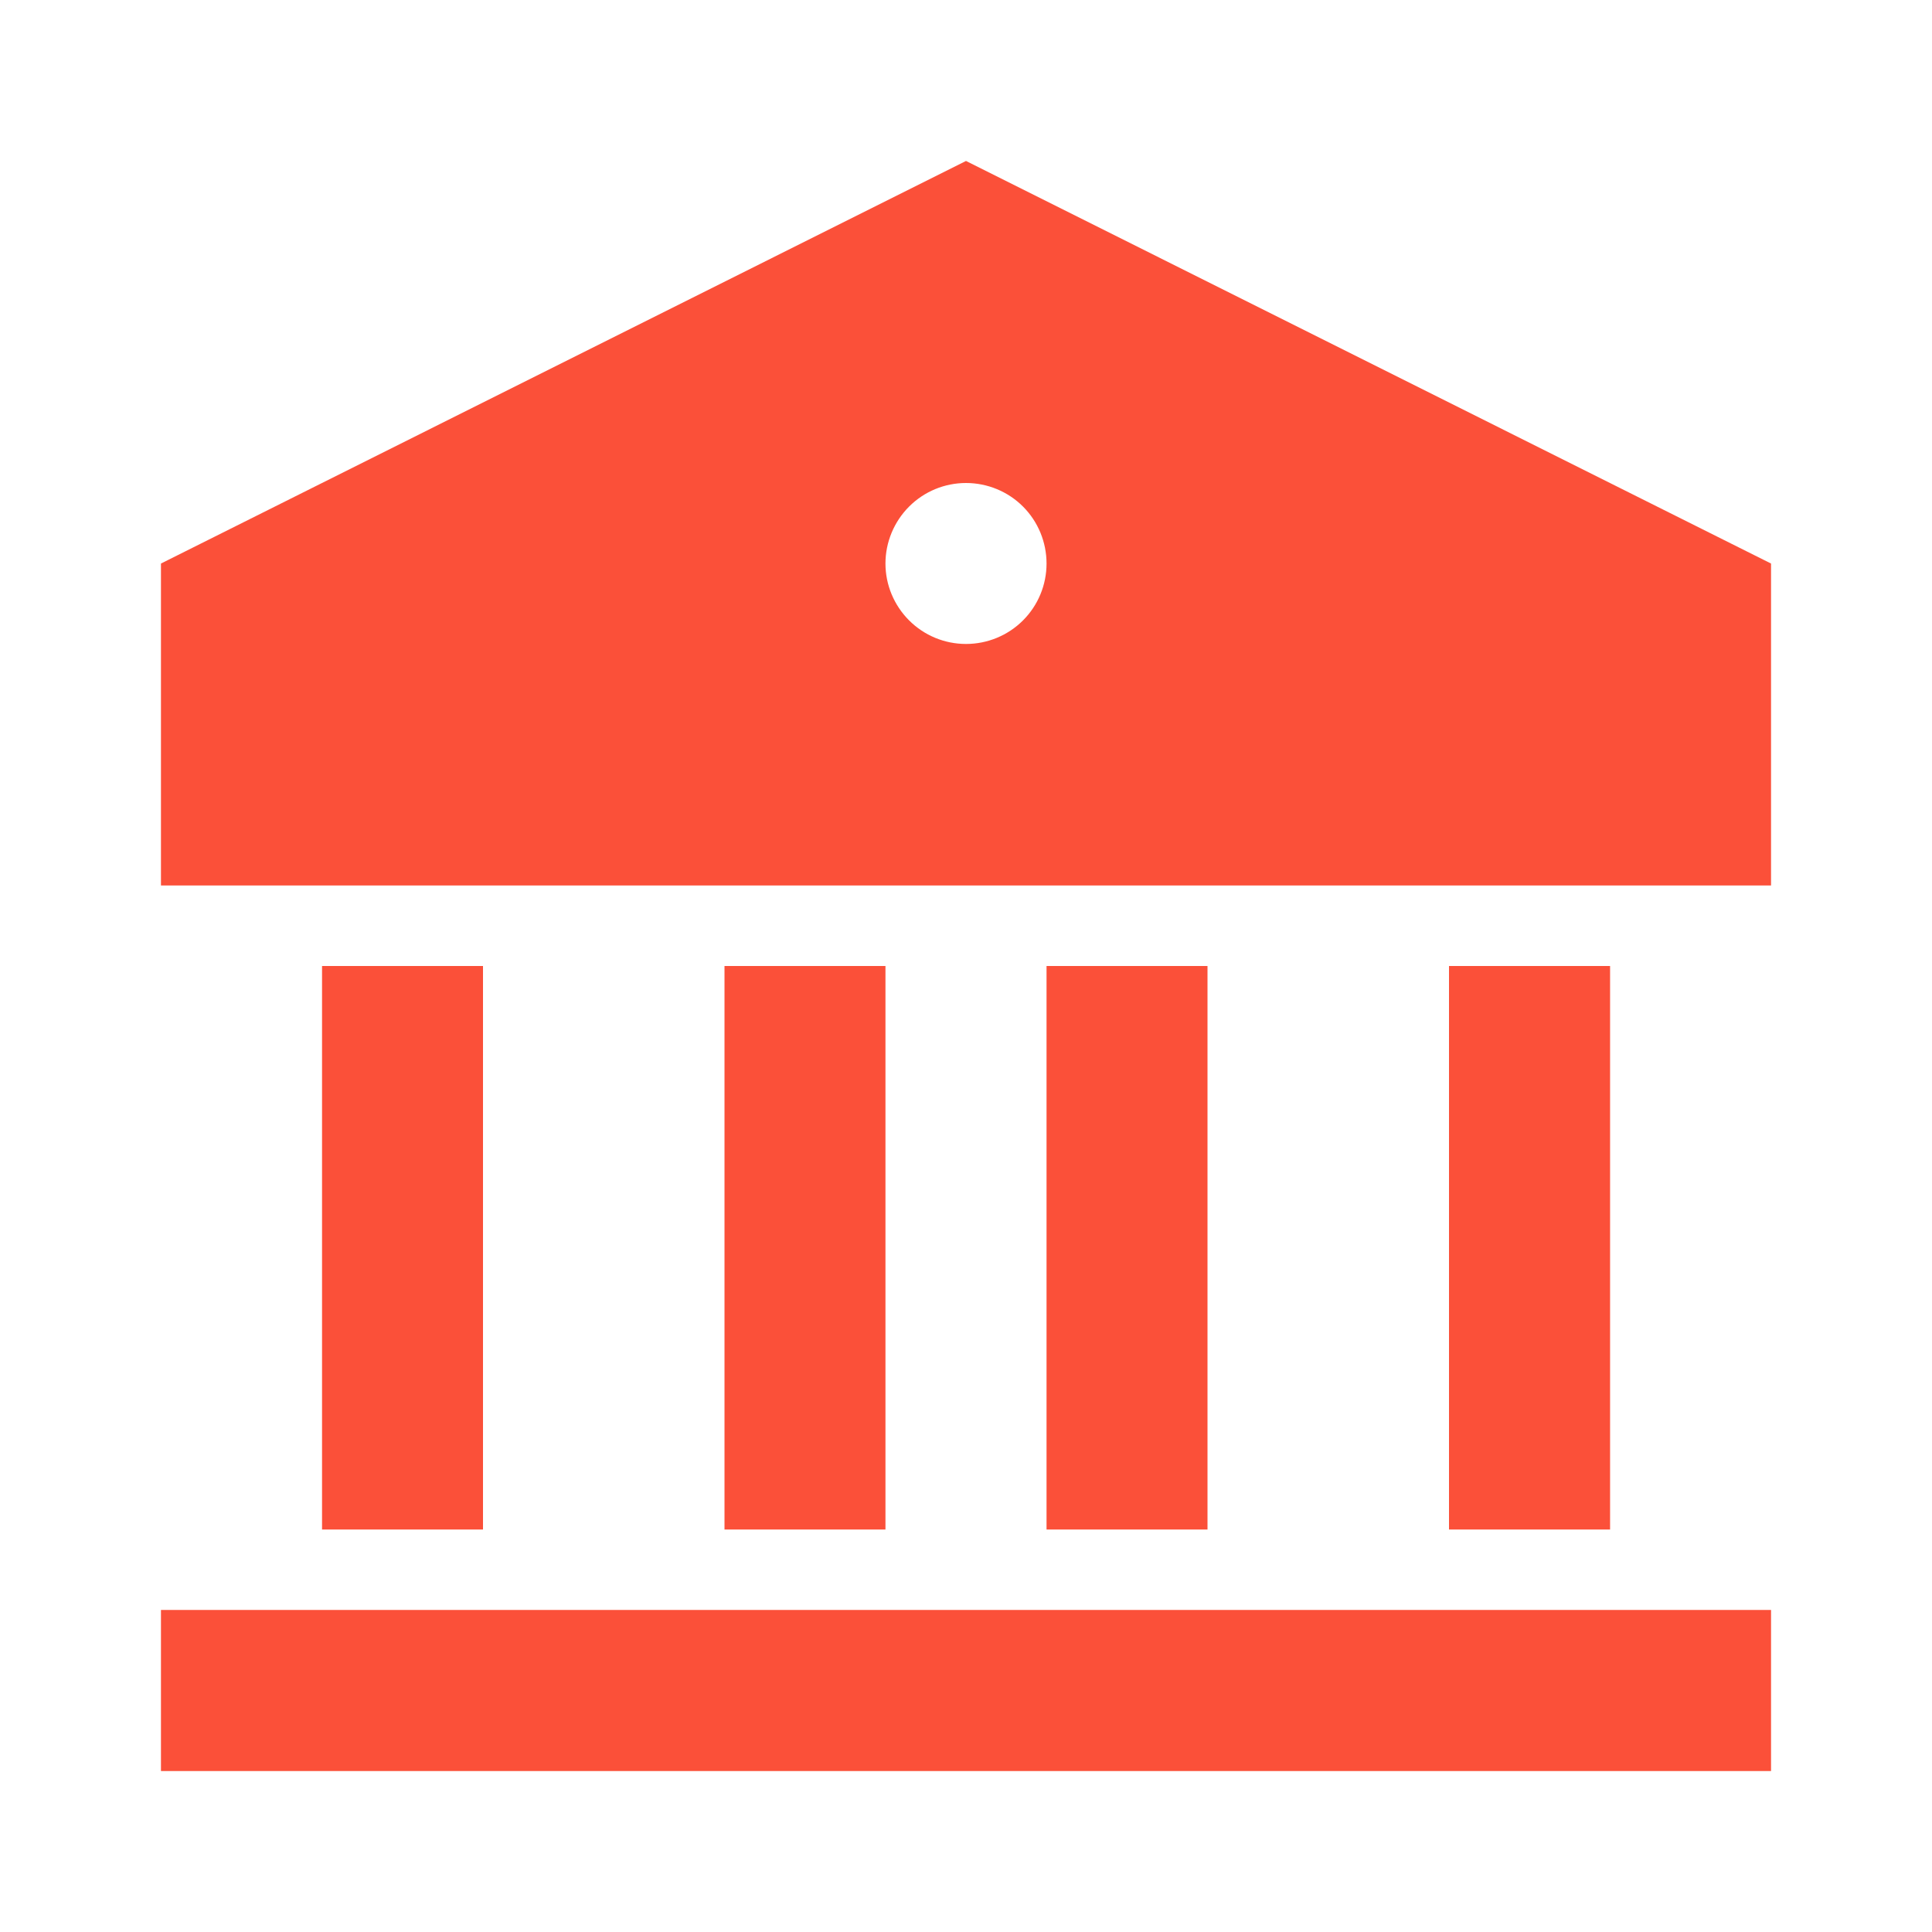 <svg width="16" height="16" viewBox="0 0 16 16" fill="none" xmlns="http://www.w3.org/2000/svg">
<path d="M1.333 13.333H14.667V14.667H1.333V13.333ZM2.667 8H4V12.667H2.667V8ZM6 8H7.333V12.667H6V8ZM8.667 8H10V12.667H8.667V8ZM12 8H13.334V12.667H12V8ZM1.333 4.667L8 1.333L14.667 4.667V7.333H1.333V4.667ZM8 5.333C8.177 5.333 8.347 5.263 8.472 5.138C8.597 5.013 8.667 4.844 8.667 4.667C8.667 4.49 8.597 4.32 8.472 4.195C8.347 4.07 8.177 4 8 4C7.823 4 7.654 4.07 7.529 4.195C7.404 4.32 7.333 4.49 7.333 4.667C7.333 4.844 7.404 5.013 7.529 5.138C7.654 5.263 7.823 5.333 8 5.333Z" fill="#FB5039"/>
</svg>
